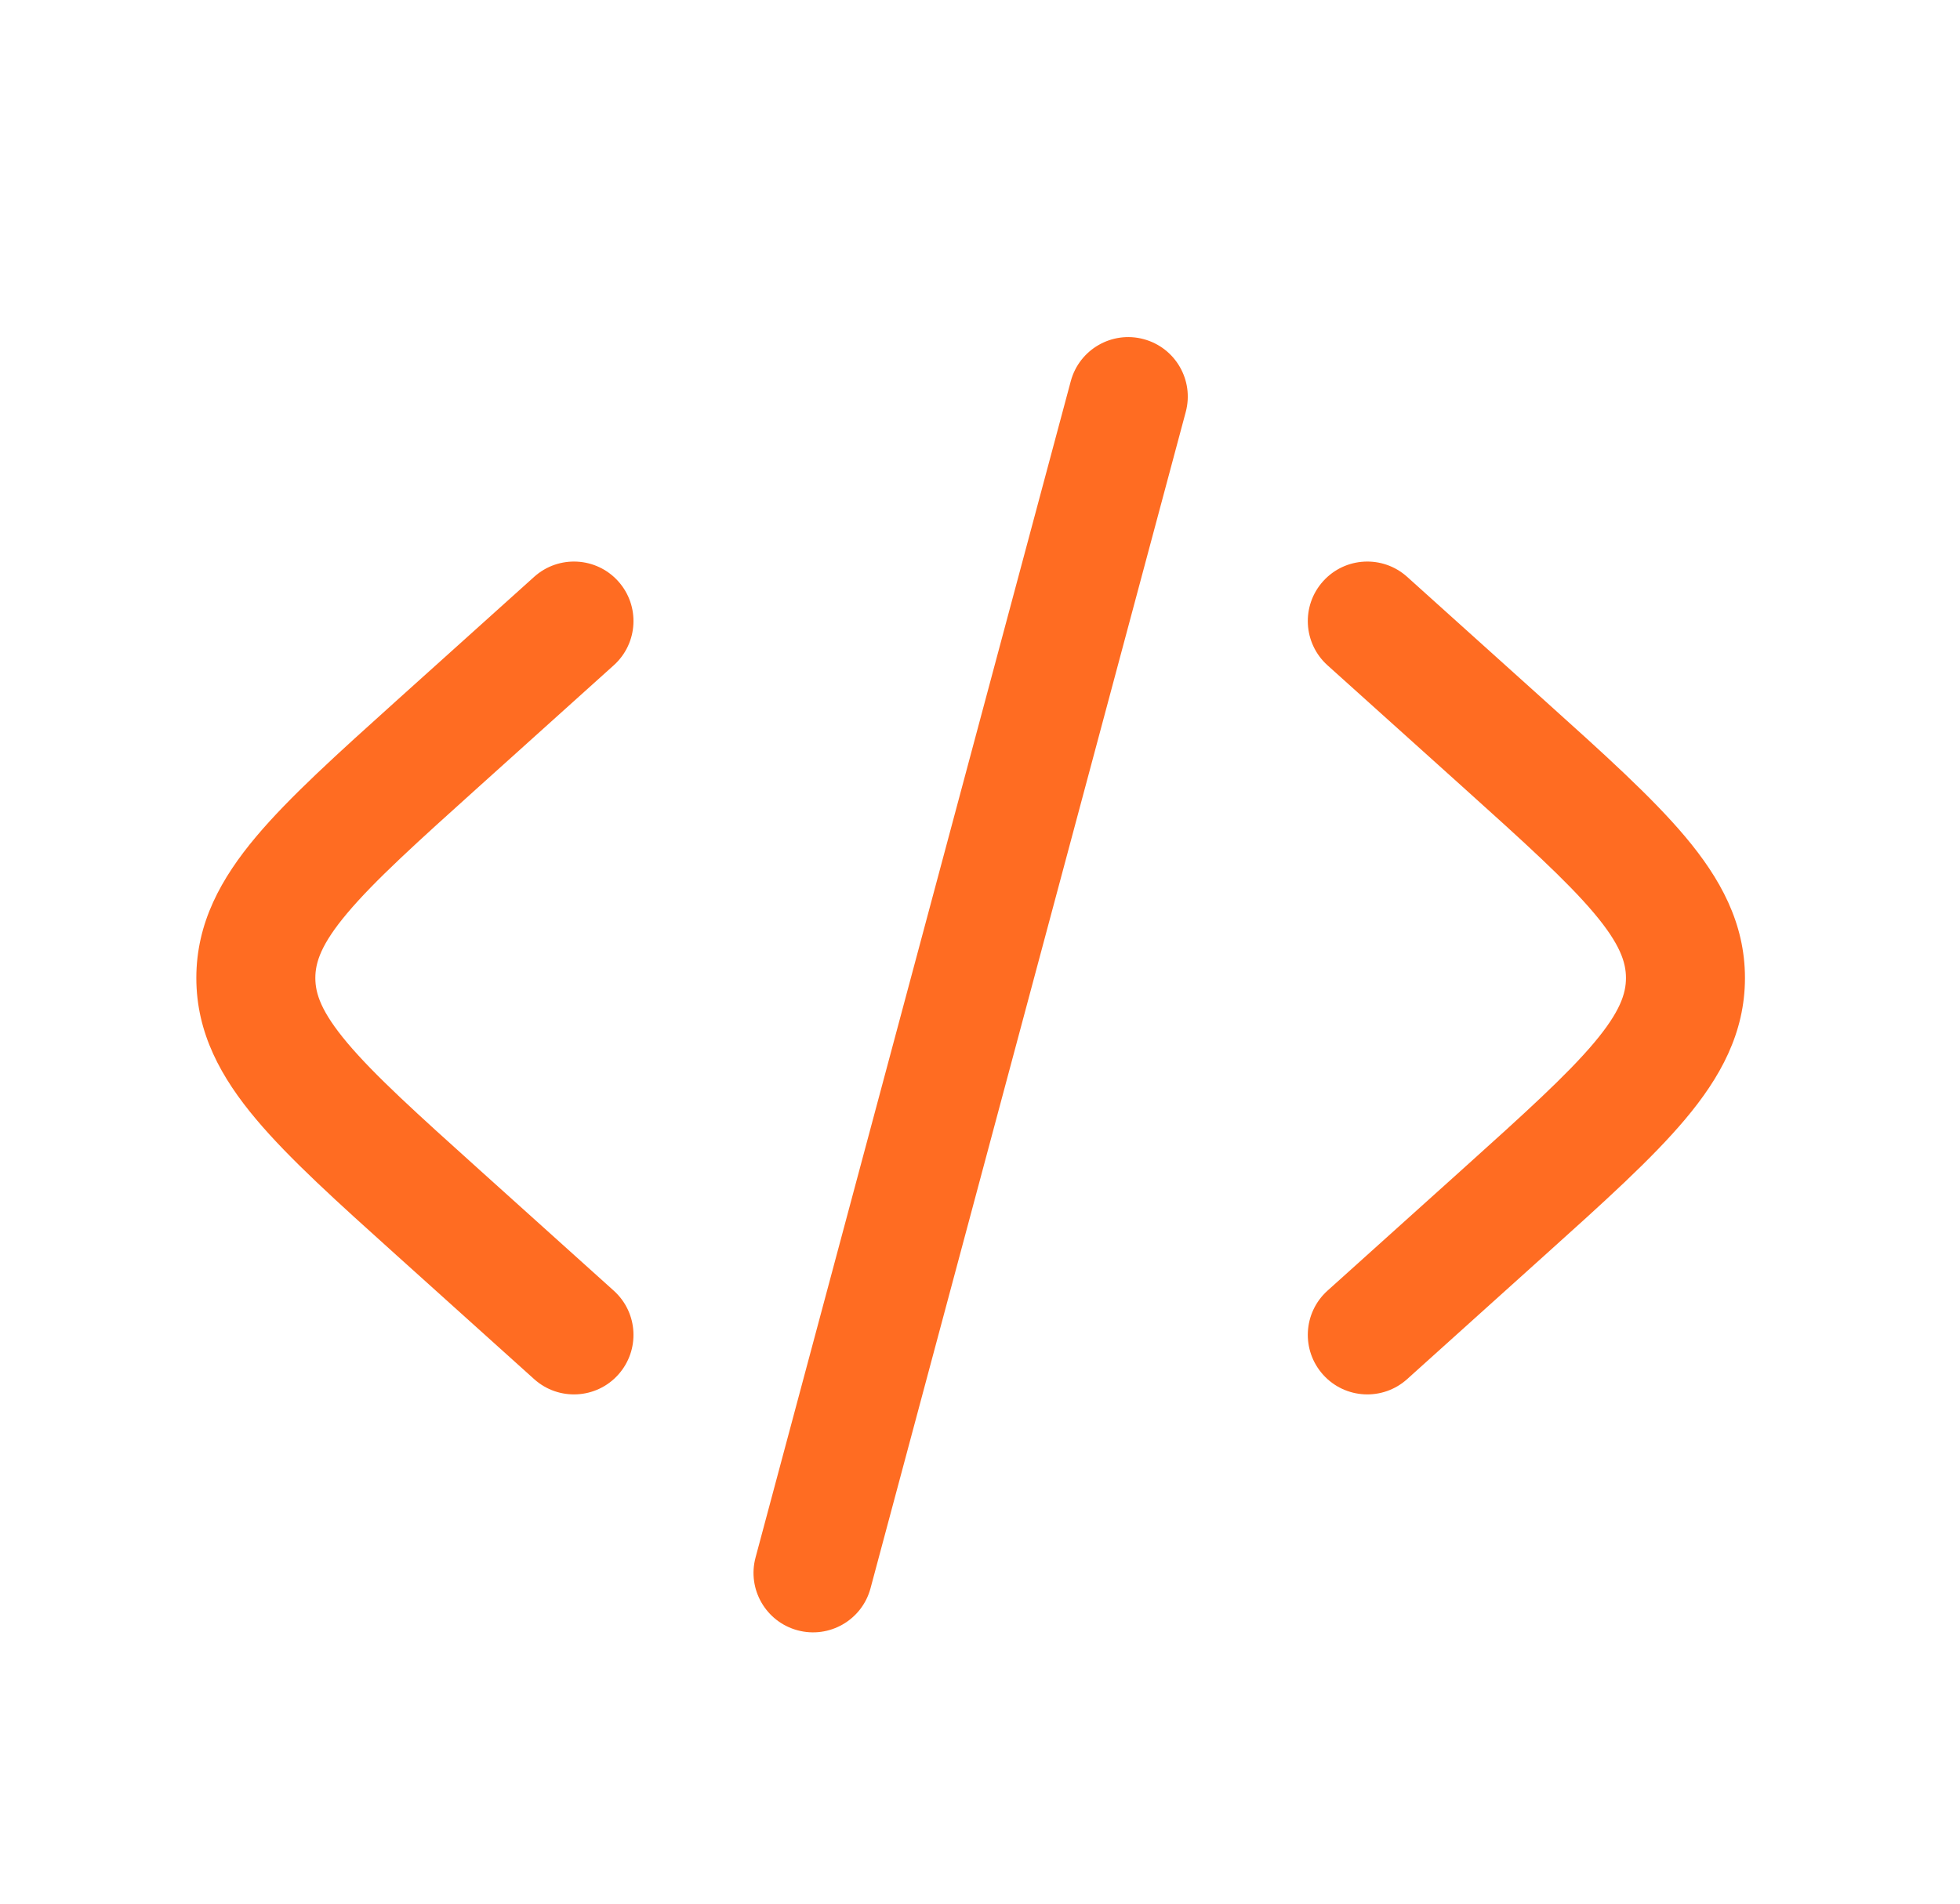 <svg width="35" height="34" viewBox="0 0 35 34" fill="none" xmlns="http://www.w3.org/2000/svg">
<path d="M20.422 6.057C20.989 6.209 21.326 6.791 21.174 7.358L15.545 28.367C15.393 28.934 14.81 29.27 14.243 29.118C13.677 28.966 13.34 28.384 13.492 27.817L19.121 6.808C19.273 6.241 19.856 5.905 20.422 6.057Z" fill="#FF6C22"/>
<path d="M23.627 10.381C24.019 9.945 24.691 9.91 25.127 10.302L27.588 12.517C28.632 13.456 29.497 14.235 30.091 14.941C30.716 15.684 31.16 16.482 31.16 17.467C31.16 18.452 30.716 19.25 30.091 19.992C29.497 20.699 28.632 21.477 27.588 22.416L25.127 24.632C24.691 25.024 24.019 24.989 23.627 24.553C23.234 24.116 23.269 23.445 23.705 23.052L26.109 20.889C27.225 19.885 27.977 19.204 28.465 18.625C28.933 18.068 29.035 17.744 29.035 17.467C29.035 17.19 28.933 16.865 28.465 16.309C27.977 15.73 27.225 15.049 26.109 14.045L23.705 11.882C23.269 11.489 23.234 10.817 23.627 10.381Z" fill="#FF6C22"/>
<path d="M10.96 11.882C11.397 11.489 11.432 10.817 11.039 10.381C10.647 9.945 9.975 9.91 9.539 10.302L7.077 12.517C6.034 13.456 5.169 14.235 4.575 14.941C3.95 15.684 3.506 16.482 3.506 17.467C3.506 18.452 3.95 19.25 4.575 19.992C5.169 20.699 6.034 21.477 7.077 22.416L9.539 24.632C9.975 25.024 10.647 24.989 11.039 24.553C11.432 24.116 11.397 23.445 10.96 23.052L8.557 20.889C7.441 19.885 6.688 19.204 6.201 18.625C5.733 18.068 5.631 17.744 5.631 17.467C5.631 17.19 5.733 16.865 6.201 16.309C6.688 15.73 7.441 15.049 8.557 14.045L10.96 11.882Z" fill="#FF6C22"/>
</svg>
